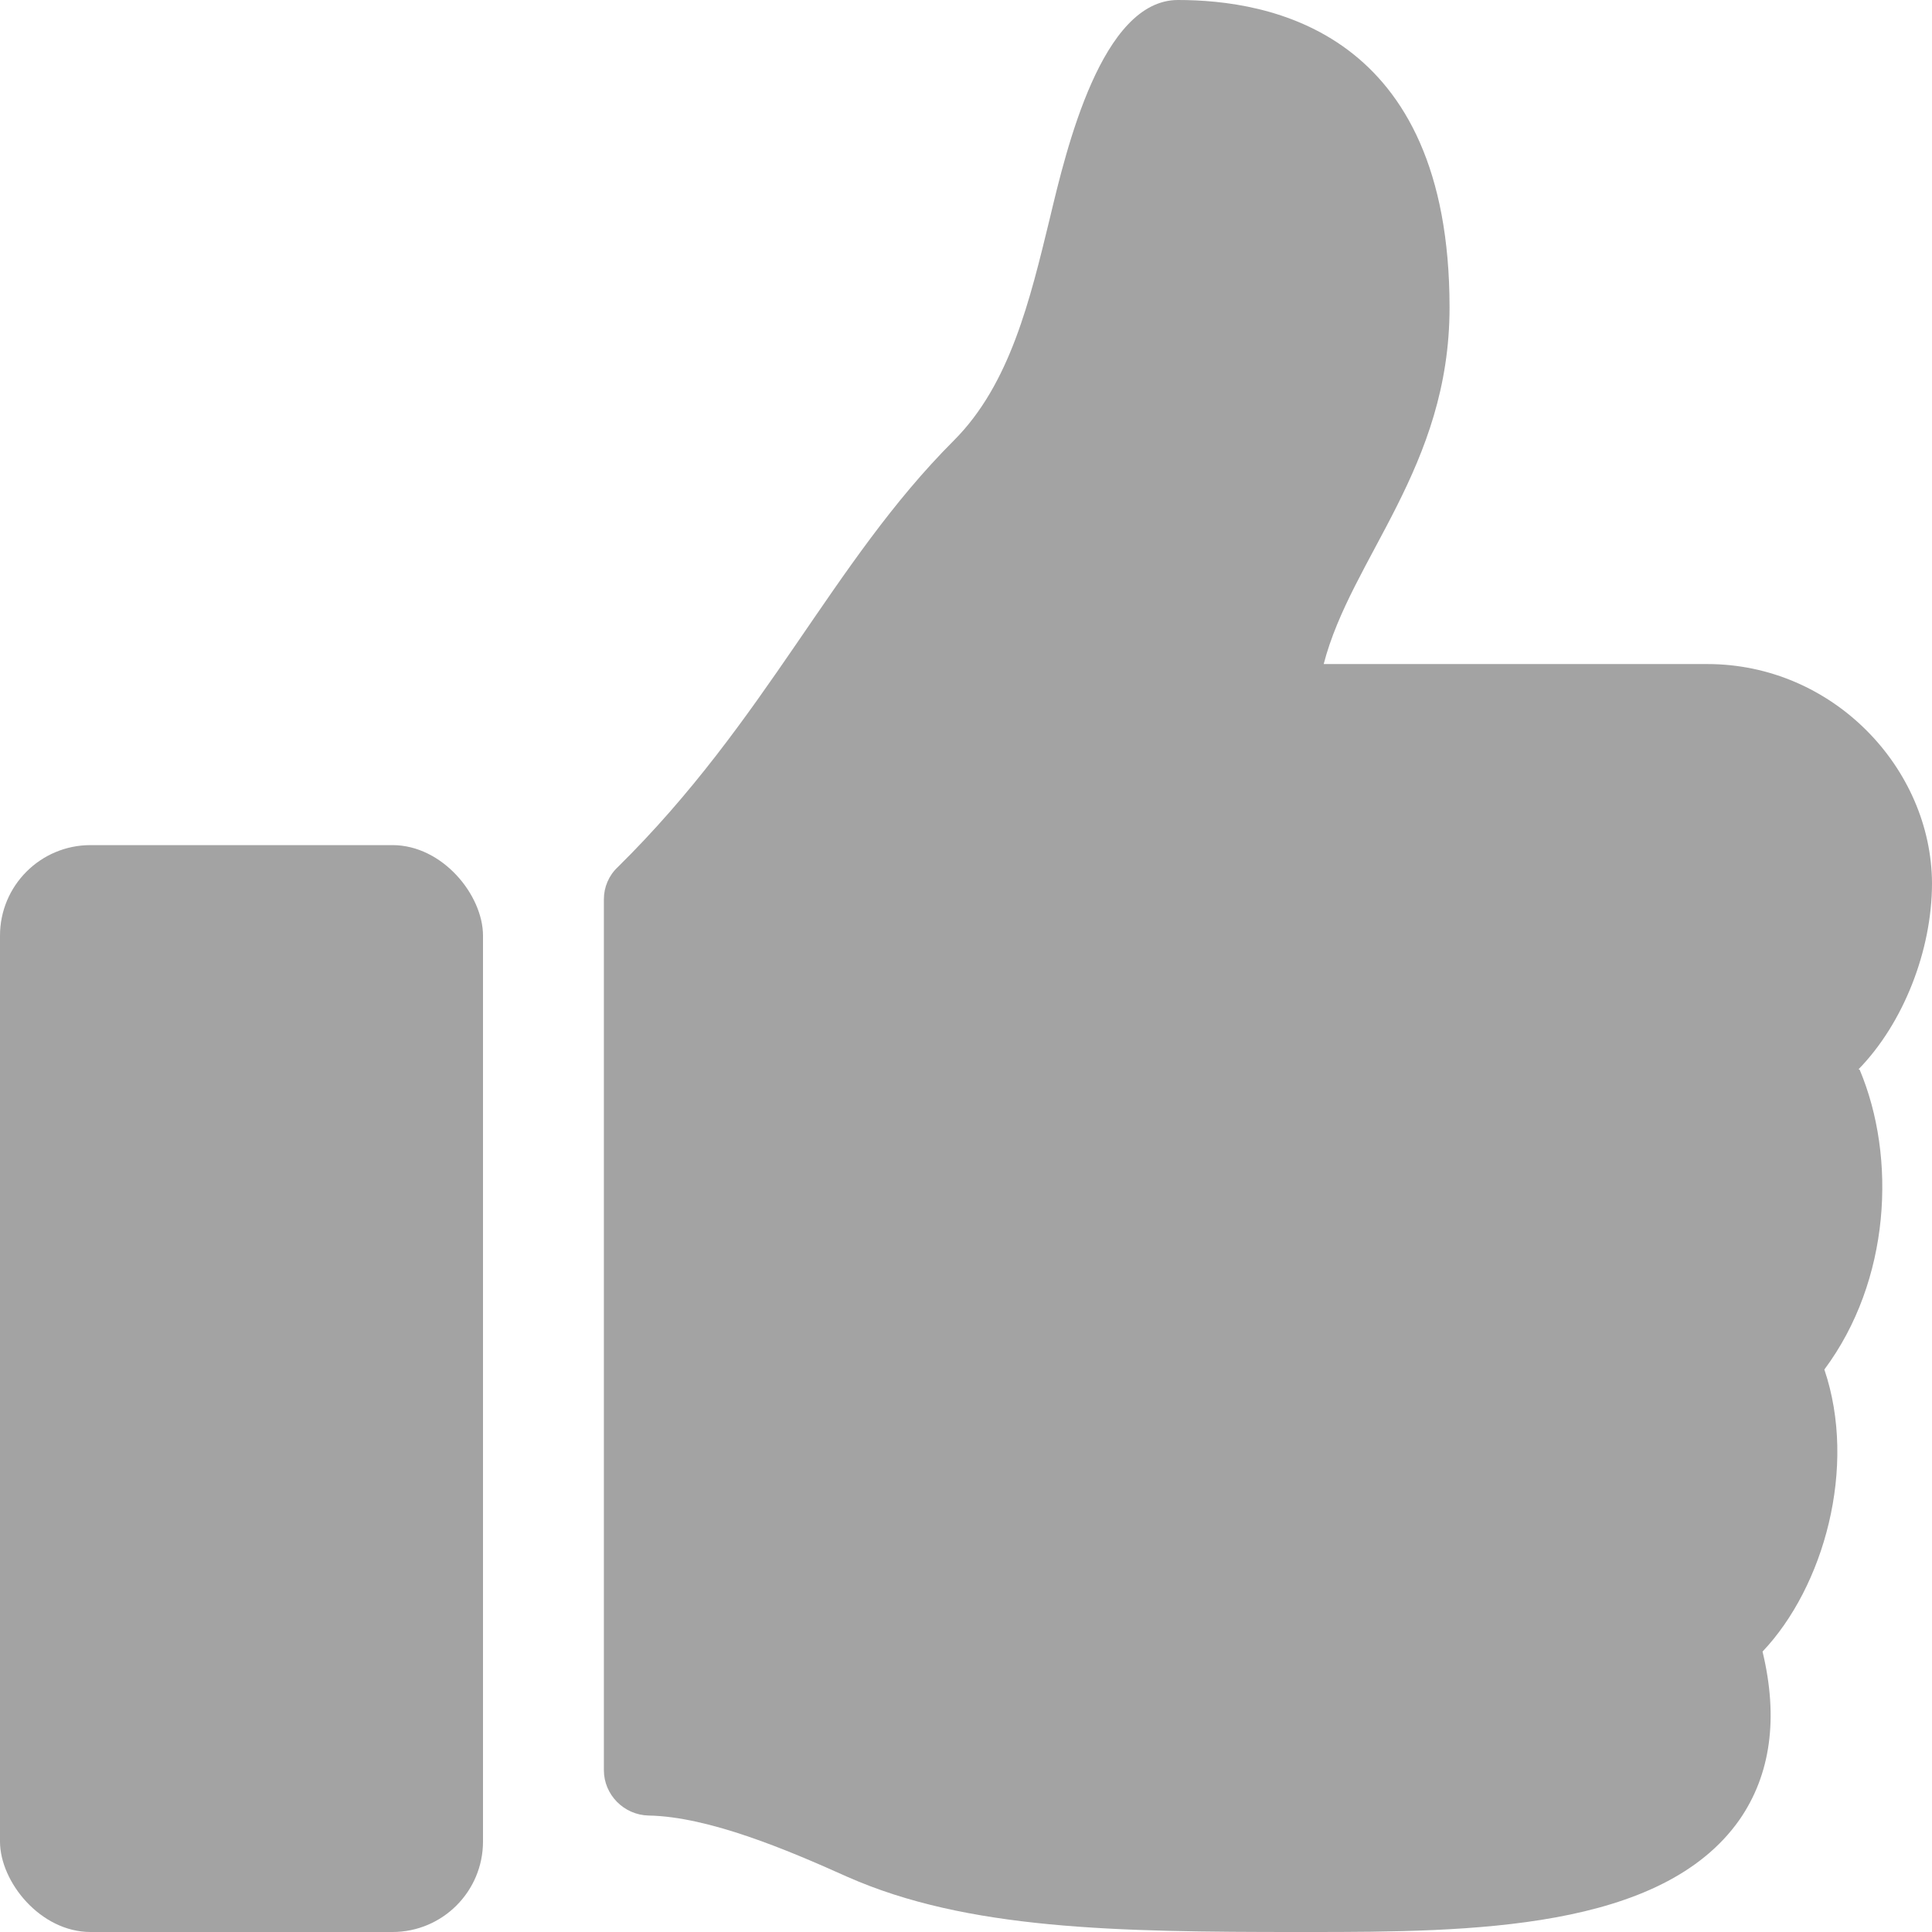 <svg id="Layer_1" xmlns="http://www.w3.org/2000/svg" width="35" height="35" version="1.1" viewBox="0 0 35 35">
<style>.svgImgColor1{fill:#a3a3a3;}</style>
  <rect  class="svgImgColor1 cTabImg" y="15.31" width="8.75" height="19.69" rx="1.64" ry="1.64"/>
  <path  class="svgImgColor1 cTabImg" d="M33.67,19.37h0c.81-.83,1.33-2.15,1.33-3.37-.01-2.08-1.79-3.97-4.07-3.97h-6.95c.5-1.93,2.28-3.56,2.28-6.46,0-5.02-3.28-5.57-4.92-5.57-1.38,0-2.02,2.69-2.32,3.95-.36,1.48-.72,3.01-1.74,4.03-2.22,2.22-3.38,5.06-6.09,7.73-.16.15-.25.36-.25.58v15.78c0,.44.36.81.81.82,1.09.02,2.51.62,3.6,1.11,2.17.96,4.87,1,8.18,1h.19c2.93,0,6.38-.03,7.79-2.03.57-.82.71-1.85.42-3.05,1.11-1.17,1.72-3.34,1.12-5.11,1.2-1.61,1.31-3.84.64-5.43Z"/>
</svg>